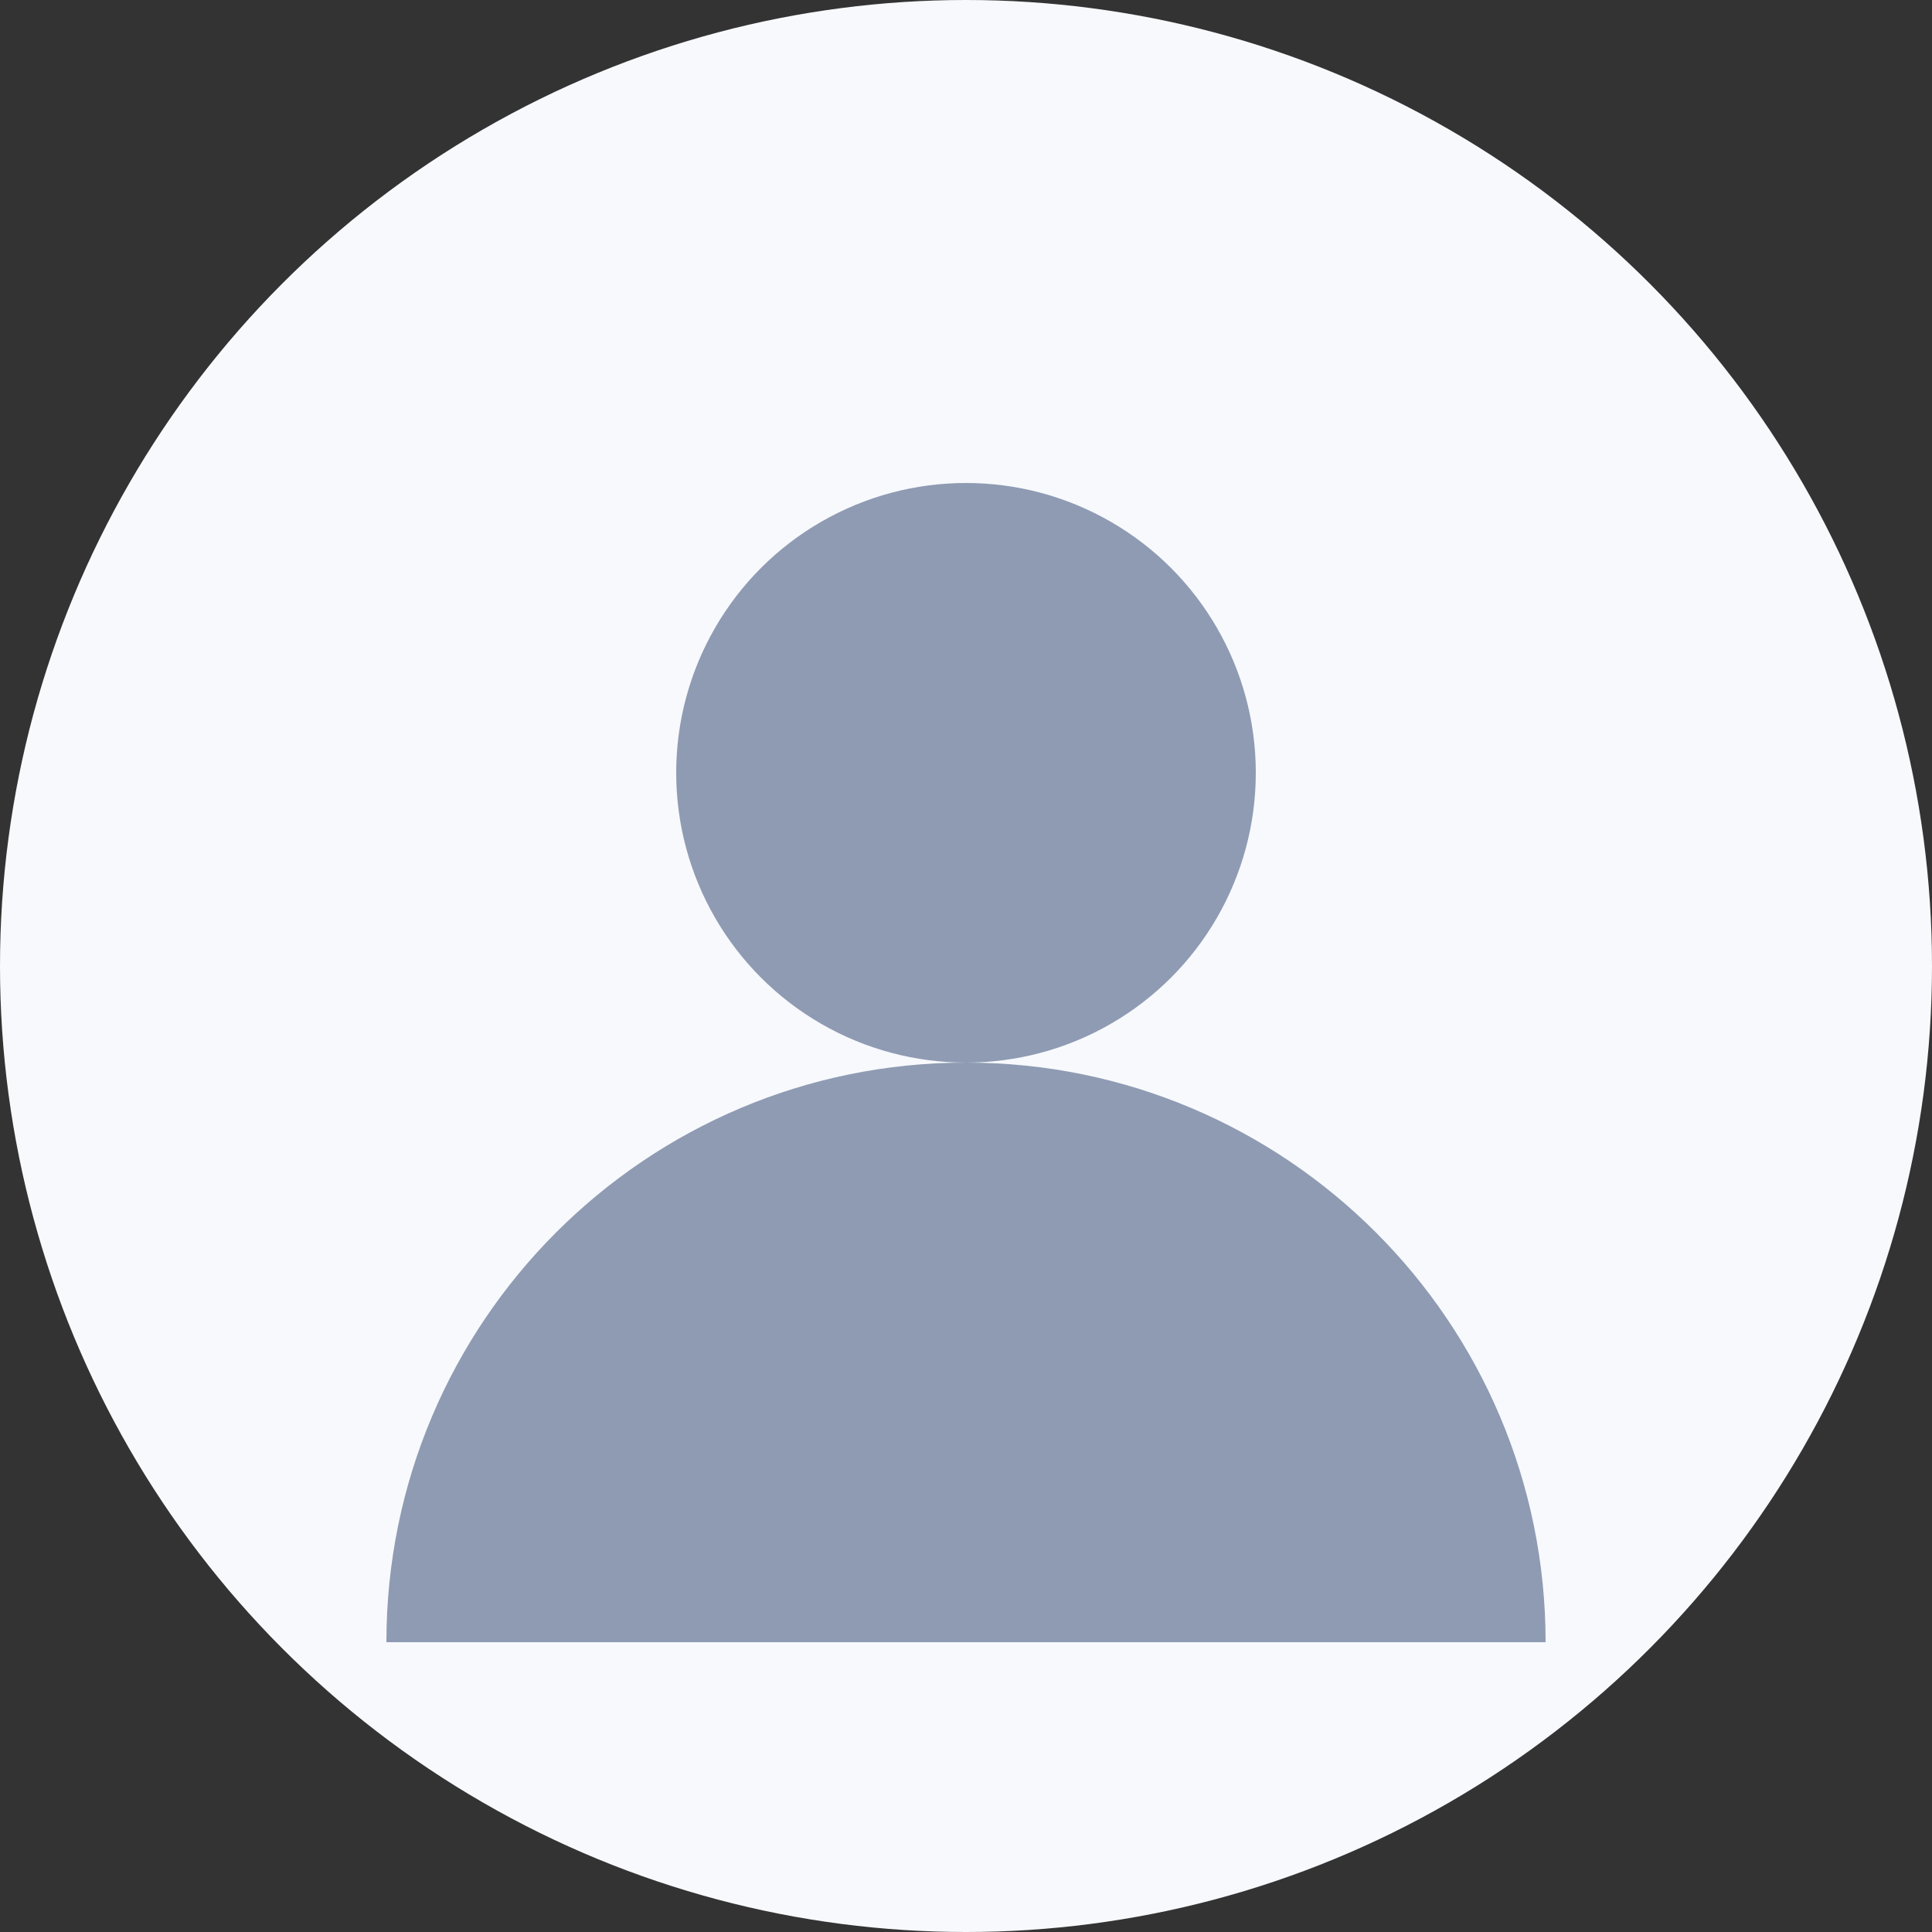 <svg width="40" height="40" viewBox="0 0 40 40" fill="none" xmlns="http://www.w3.org/2000/svg">
    <rect x="0" y="0" width="40" height="40" fill="#333333" stroke="none"/>
    <circle cx="20" cy="20" r="20" fill="#F7F9FC"/>
    <circle cx="20" cy="16" r="6" fill="#8F9BB3"/>
    <path d="M8 34c0-6.627 5.373-12 12-12s12 5.373 12 12" fill="#8F9BB3"/>
</svg>